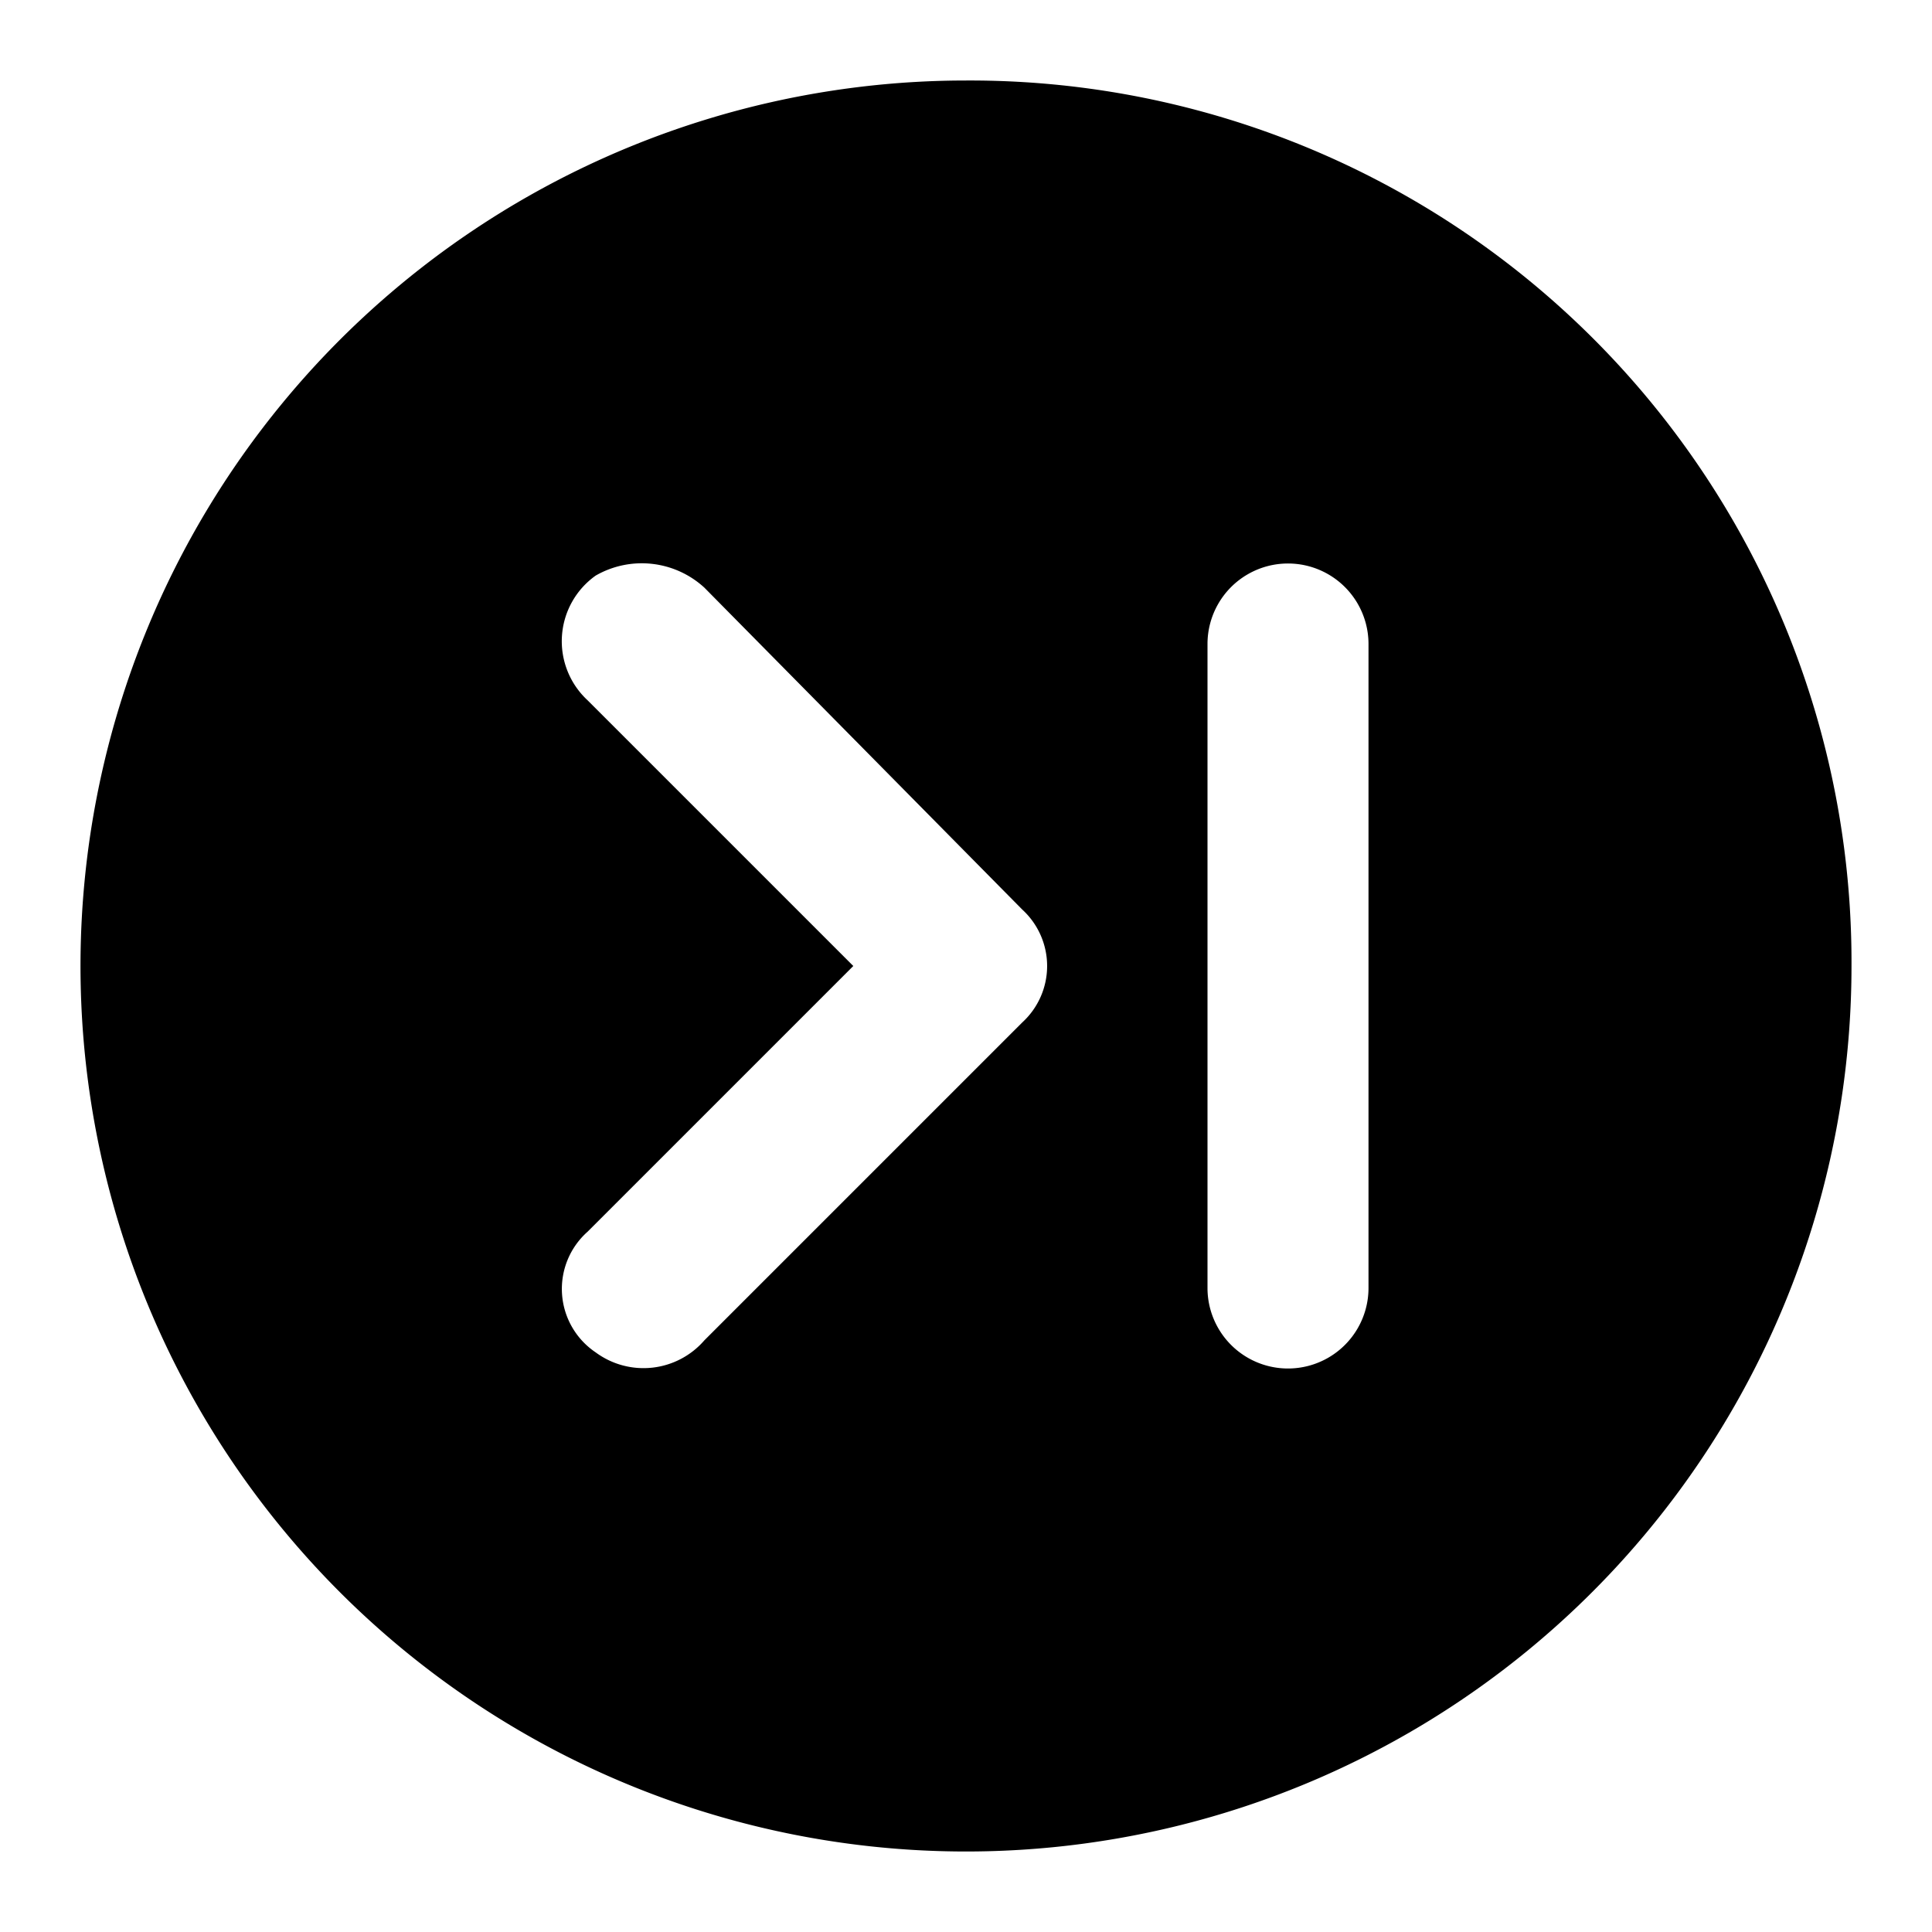 <svg xmlns="http://www.w3.org/2000/svg" width="48" height="48" viewBox="0 0 48 48">
  <title>skip-next-circle-solid</title>
  <g id="Layer_2" data-name="Layer 2">
    <g id="invisible_box" data-name="invisible box">
      <rect width="48" height="48" fill="none"/>
    </g>
    <g id="Q3_icons" data-name="Q3 icons">
      <path d="M24,2A22,22,0,1,0,46,24,21.9,21.9,0,0,0,24,2Zm1.4,23.4-7.9,7.9a2,2,0,0,1-2.7.3,1.9,1.9,0,0,1-.2-3L21.2,24l-6.6-6.6a2,2,0,0,1,.2-3.1,2.3,2.3,0,0,1,2.7.3l7.9,8A1.9,1.9,0,0,1,25.4,25.4ZM34,32a2,2,0,0,1-4,0V16a2,2,0,0,1,4,0Z"/>
    </g>
  </g>
</svg>
